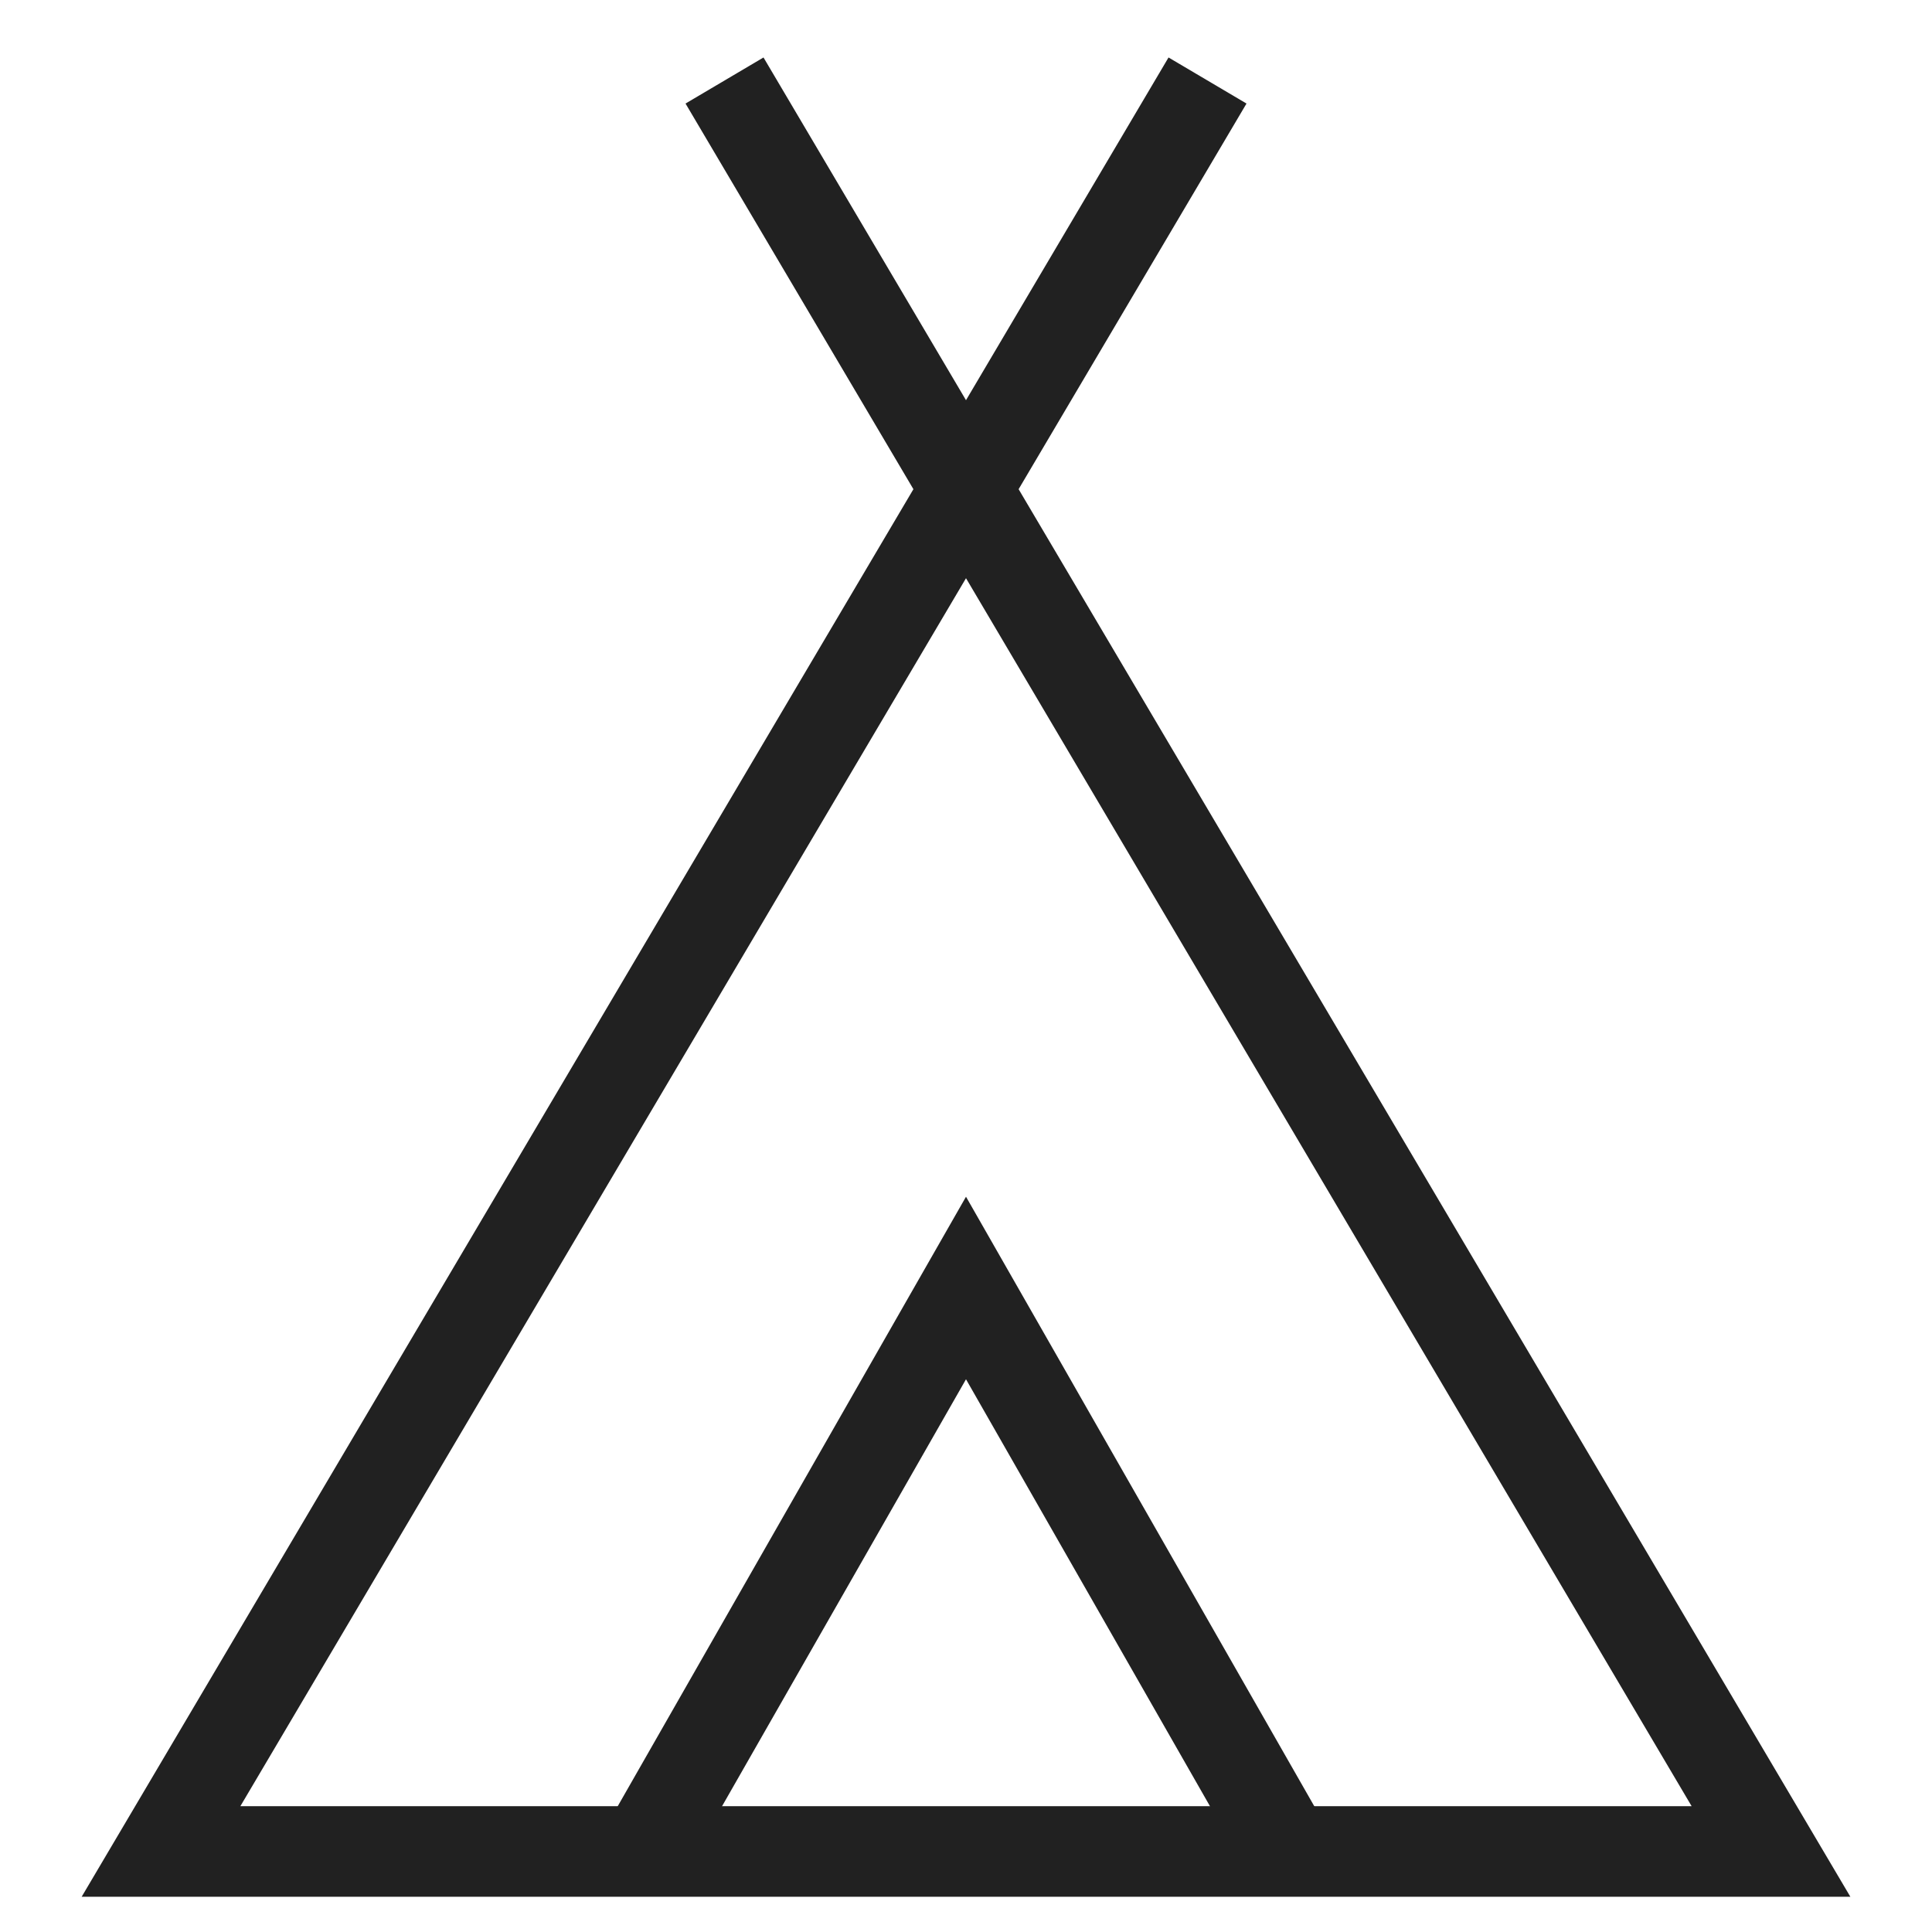 <svg width="64" height="64" viewBox="0 0 64 64" fill="none" xmlns="http://www.w3.org/2000/svg">
<path fill-rule="evenodd" clip-rule="evenodd" d="M32 39.643L43.969 60.589L41.365 62.078L32 45.69L22.636 62.078L20.031 60.589L32 39.643Z" fill="#212121"/>
<path fill-rule="evenodd" clip-rule="evenodd" d="M7.962 59.833H56.038L32 19.154L7.962 59.833ZM30.258 16.205L2.705 62.833H61.296L33.743 16.205L41.292 3.43L38.709 1.904L32 13.257L25.292 1.904L22.709 3.43L30.258 16.205Z" fill="#212121"/>
</svg>
